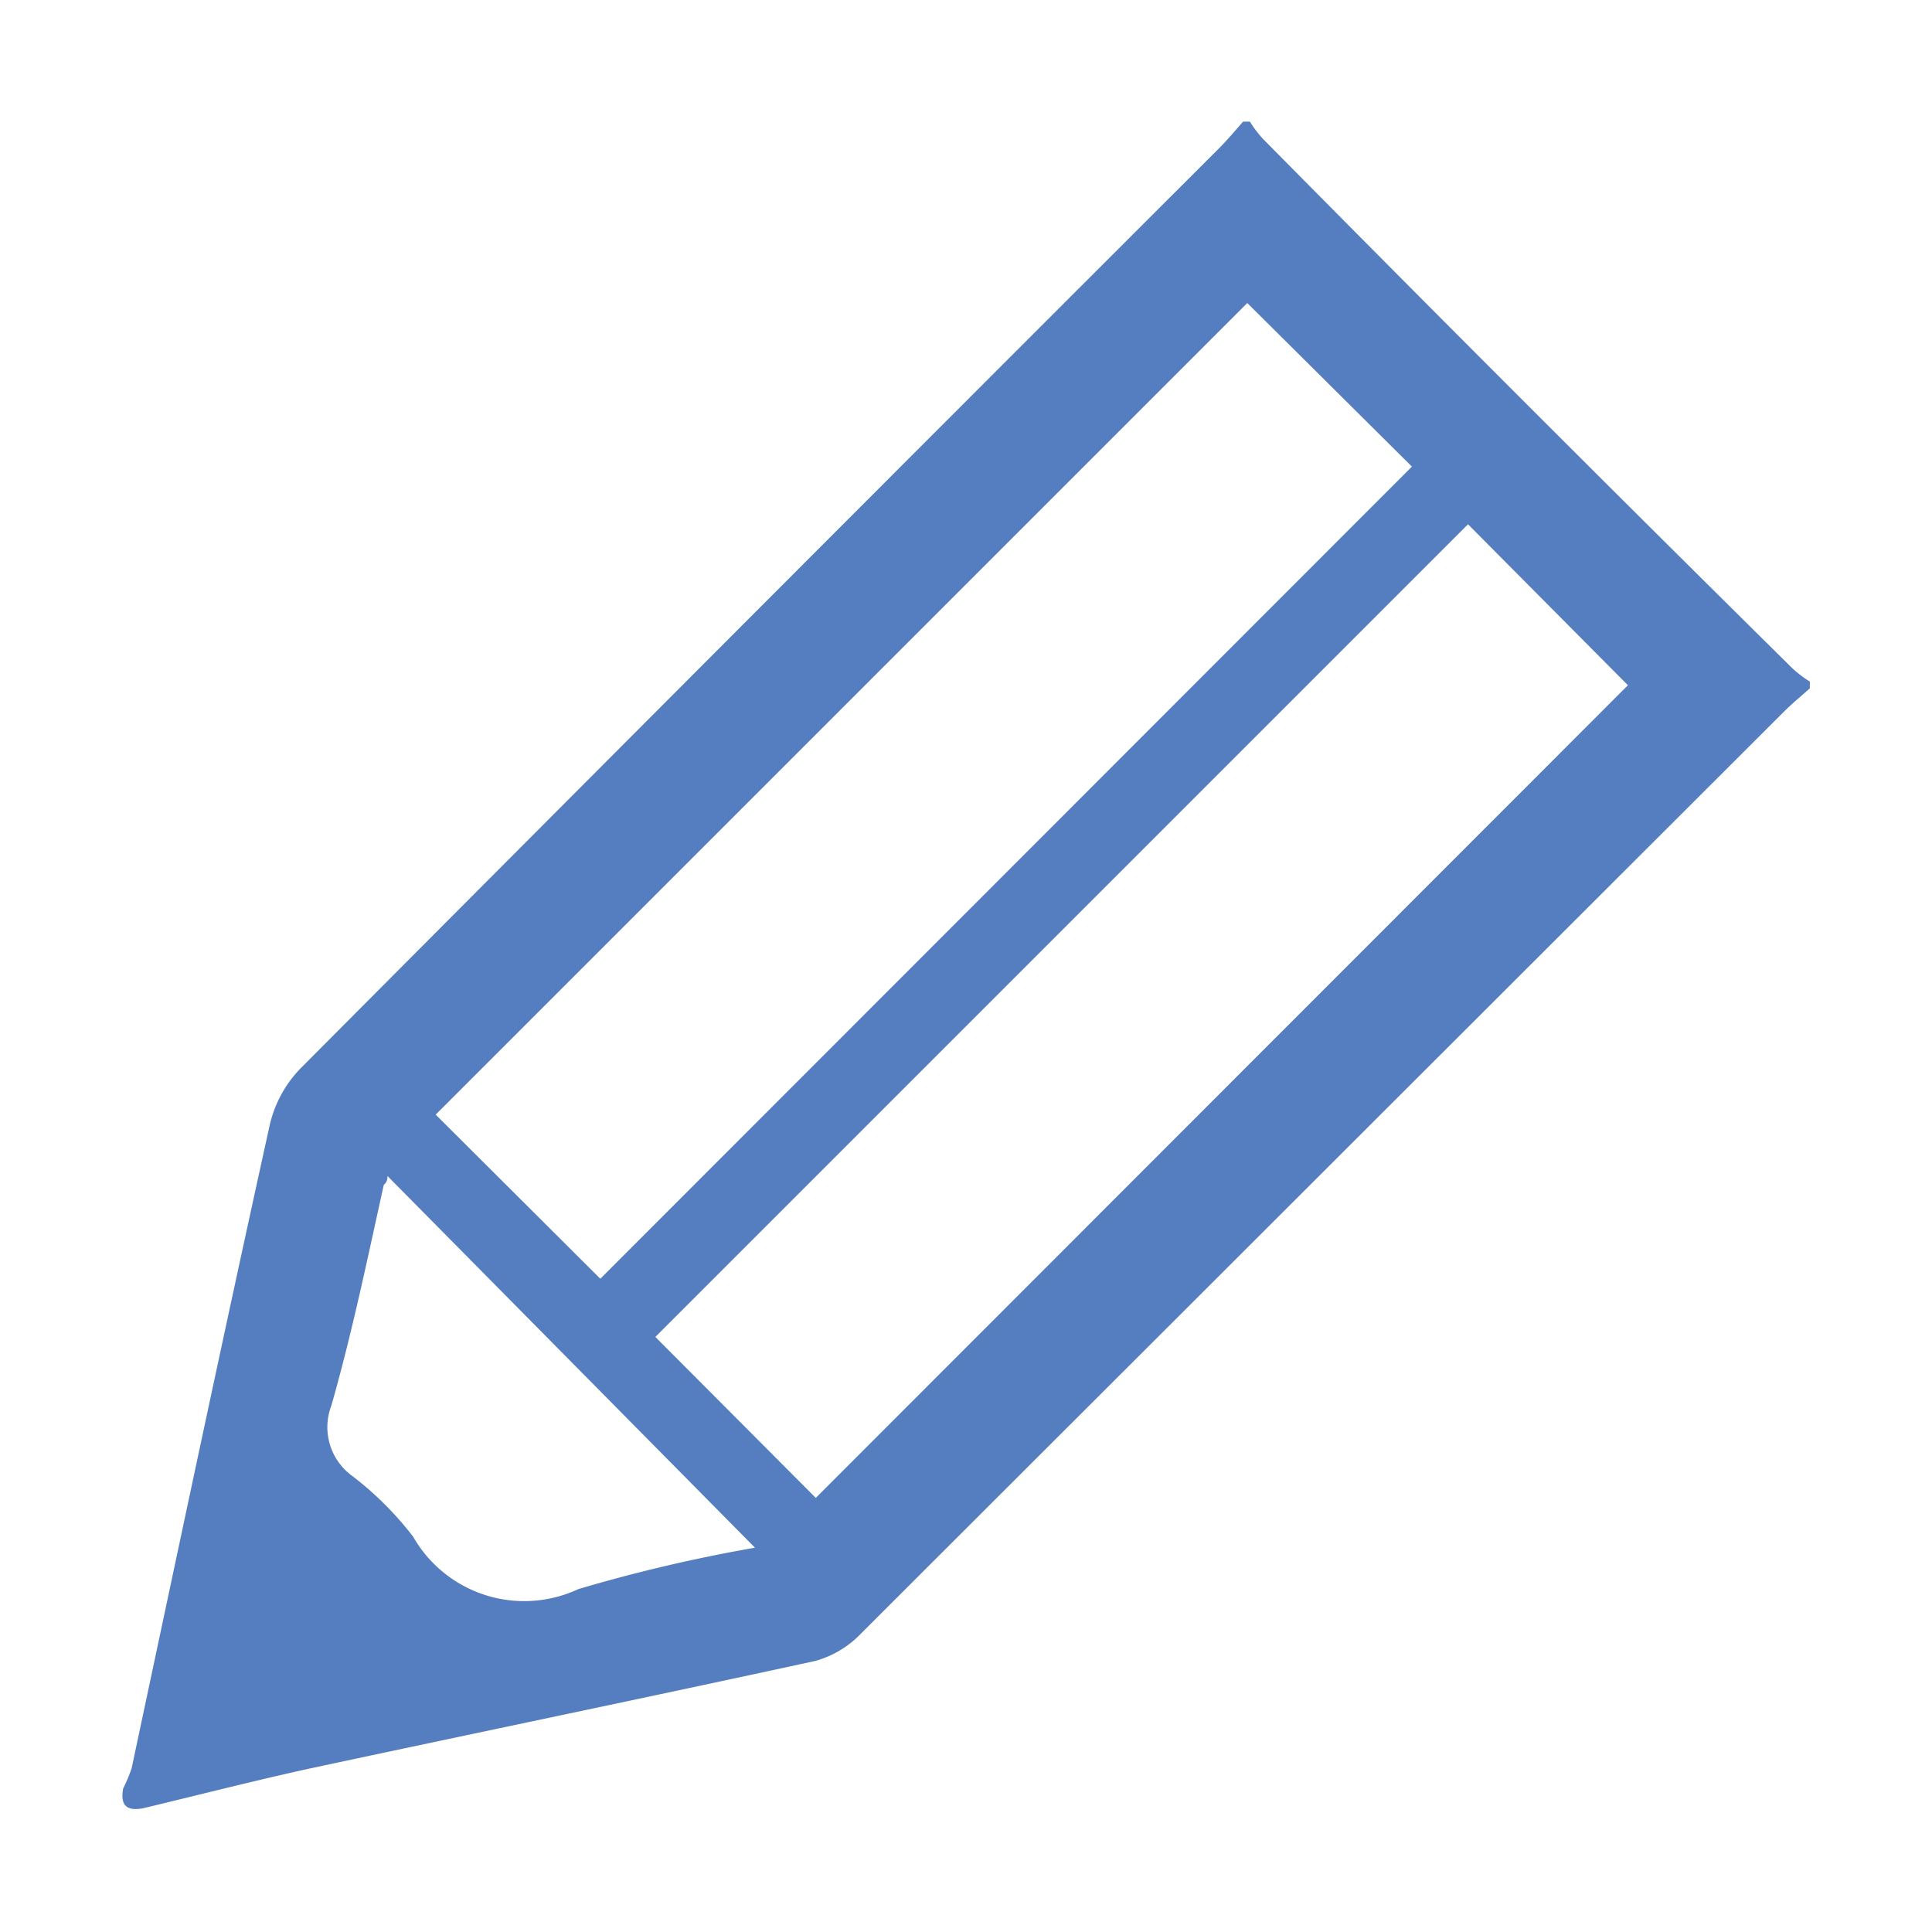 <svg data-name="レイヤー 1" xmlns="http://www.w3.org/2000/svg" viewBox="0 0 36.85 36.85"><path d="M34.52 13v.13c-.17.15-.35.3-.51.46L16.43 31.15a1.92 1.92 0 01-.88.53c-3.22.7-6.46 1.37-9.68 2.06-1 .22-2.1.5-3.14.75-.32.06-.44-.06-.38-.38a3.08 3.08 0 00.16-.38c.87-4.09 1.73-8.17 2.63-12.25a2.28 2.28 0 01.6-1.11q8.75-8.79 17.51-17.54c.16-.16.31-.34.46-.51h.13a2.18 2.18 0 00.26.34q5 5.06 10.08 10.08a2.18 2.18 0 00.34.26zm-7.59-4.1l-3.14-3.12L8.31 21.26l3.14 3.13zm4.12 4.17L28 10 12.5 25.5l3.06 3.07zM7.39 22.43c0 .05 0 .11-.07.17-.31 1.4-.6 2.81-1 4.21a1.15 1.15 0 00.41 1.35 6.26 6.26 0 011.15 1.15 2.44 2.44 0 003.15 1 30 30 0 013.37-.79z" fill="#557ec0"/></svg>